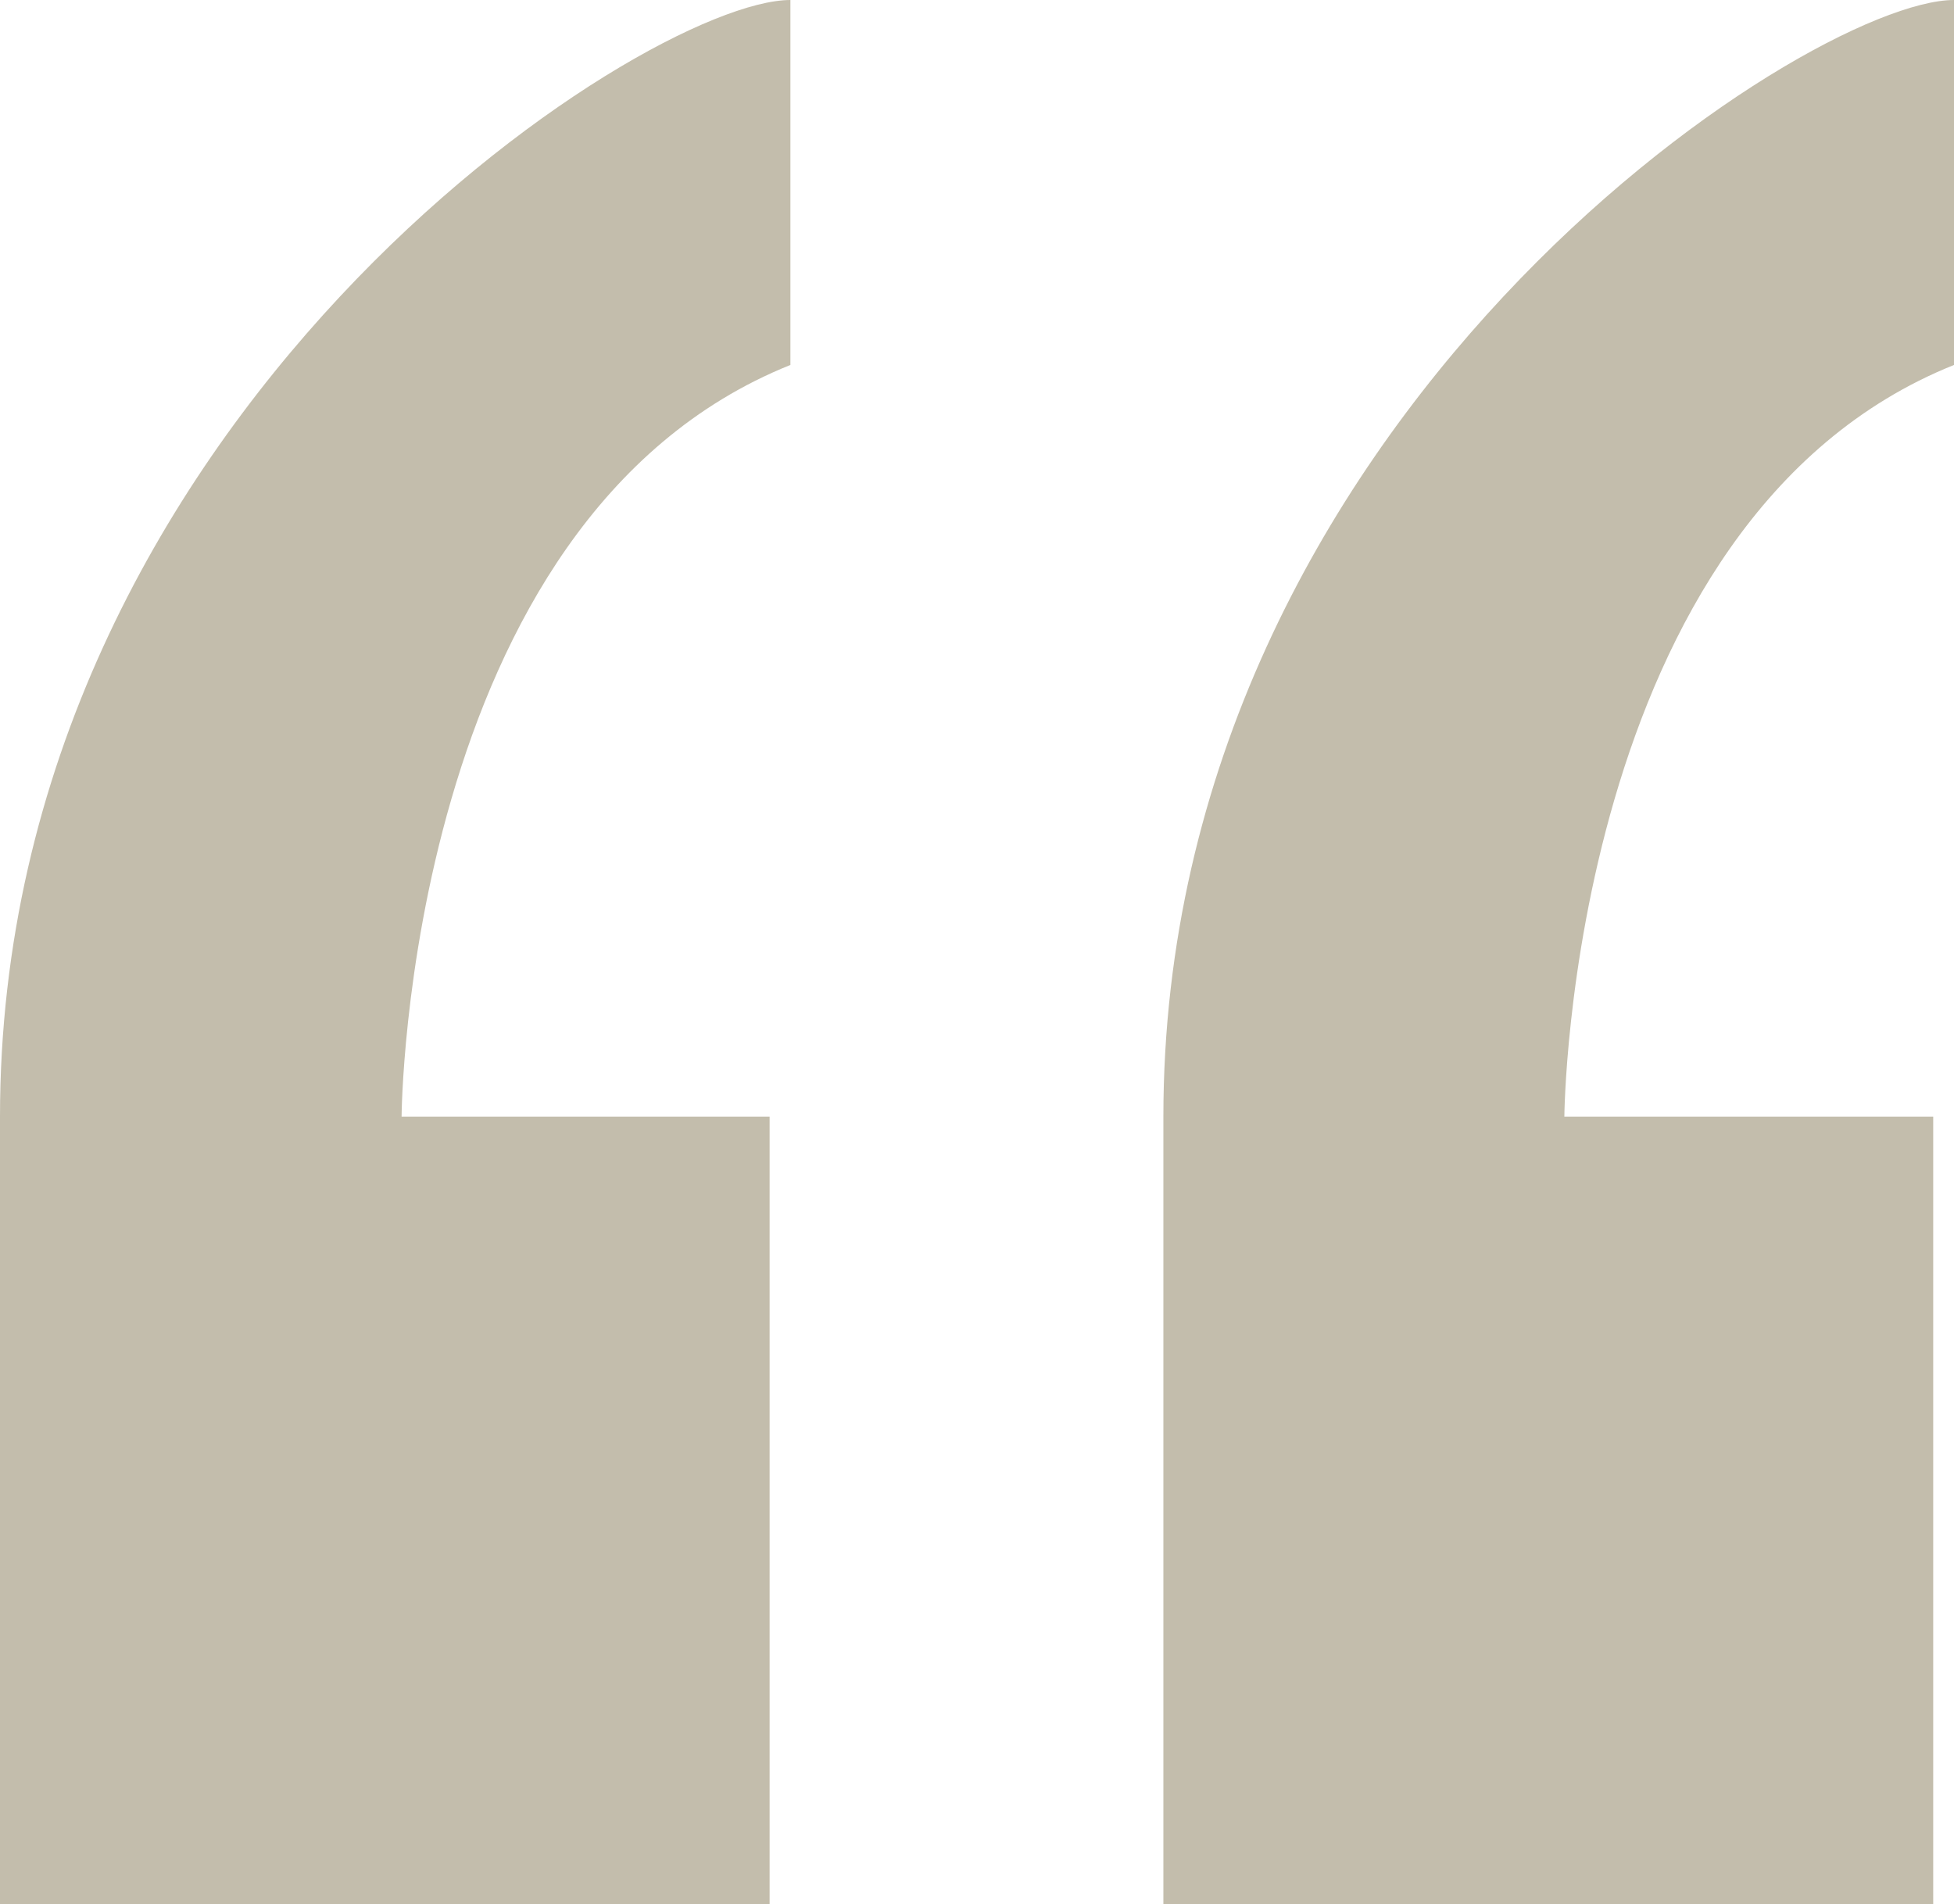 <svg xmlns="http://www.w3.org/2000/svg" viewBox="0 0 94.93 92.51"><defs><style>.cls-1{fill:#c3bdac;}</style></defs><g id="Layer_2" data-name="Layer 2"><g id="Layer_1-2" data-name="Layer 1"><path class="cls-1" d="M94.93,17.73V0C87.76,0,56.52,20.34,56.52,54.25V92.51h37.4V54.25H76S76.2,25.25,94.93,17.73Z"/><path class="cls-1" d="M38.4,17.73V0C31.24,0,0,20.34,0,54.25V92.51H37.39V54.25H19.51S19.67,25.25,38.4,17.73Z"/></g></g></svg>